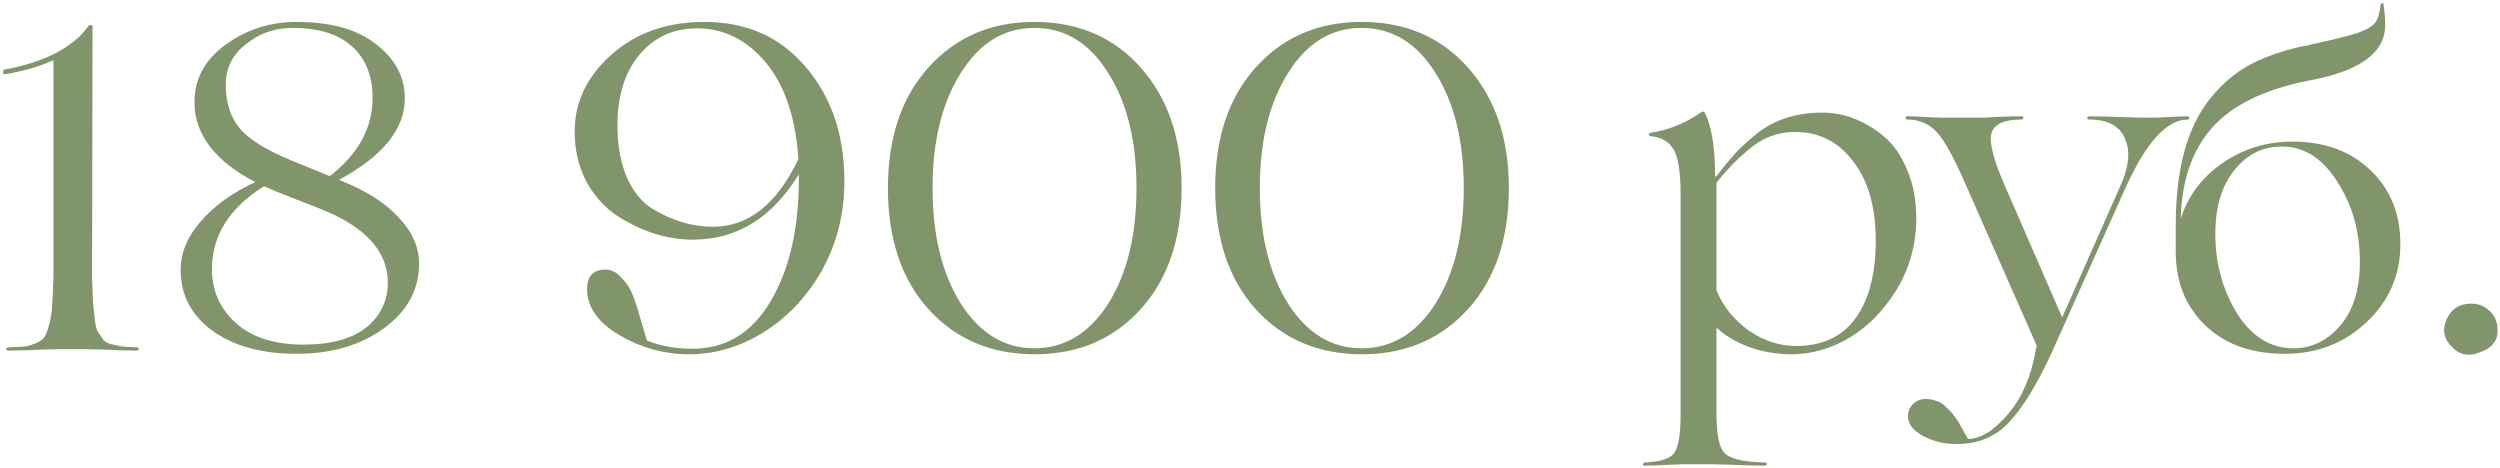 <?xml version="1.0" encoding="UTF-8"?> <svg xmlns="http://www.w3.org/2000/svg" width="315" height="59" viewBox="0 0 315 59" fill="none"><path d="M11.138 44H7.194C7.156 44 6.421 44.019 4.99 44.058C3.56 44.135 2.245 44.174 1.046 44.174C0.93 44.174 0.834 44.116 0.756 44C0.795 43.884 0.892 43.807 1.046 43.768C2.013 43.729 2.728 43.691 3.192 43.652C3.656 43.575 4.14 43.42 4.642 43.188C5.145 42.956 5.474 42.705 5.628 42.434C5.822 42.125 6.015 41.603 6.208 40.868C6.402 40.133 6.518 39.36 6.556 38.548C6.634 37.697 6.692 36.518 6.73 35.01V7.576C5.106 8.349 3.038 8.949 0.524 9.374C0.486 9.374 0.447 9.335 0.408 9.258C0.408 9.142 0.408 9.045 0.408 8.968C0.408 8.852 0.428 8.794 0.466 8.794C5.648 7.827 9.205 5.991 11.138 3.284C11.138 3.207 11.216 3.168 11.37 3.168C11.564 3.168 11.66 3.207 11.66 3.284L11.602 35.01C11.641 36.325 11.68 37.349 11.718 38.084C11.796 38.819 11.873 39.553 11.95 40.288C12.028 40.984 12.163 41.506 12.356 41.854C12.588 42.163 12.801 42.473 12.994 42.782C13.188 43.053 13.516 43.246 13.98 43.362C14.483 43.478 14.928 43.575 15.314 43.652C15.74 43.691 16.378 43.729 17.228 43.768C17.383 43.768 17.48 43.826 17.518 43.942C17.48 44.058 17.383 44.135 17.228 44.174C16.068 44.174 14.773 44.135 13.342 44.058C11.912 44.019 11.177 44 11.138 44ZM42.713 22.656L43.119 22.83C46.135 24.029 48.494 25.537 50.195 27.354C51.935 29.171 52.805 31.124 52.805 33.212C52.805 36.499 51.317 39.225 48.339 41.39C45.401 43.517 41.747 44.58 37.377 44.58C33.008 44.58 29.47 43.613 26.763 41.68C24.095 39.708 22.761 37.156 22.761 34.024C22.761 31.859 23.612 29.809 25.313 27.876C27.015 25.904 29.296 24.261 32.157 22.946C27.053 20.278 24.501 16.914 24.501 12.854C24.501 9.954 25.797 7.557 28.387 5.662C31.017 3.729 34.013 2.762 37.377 2.762C41.669 2.762 44.995 3.69 47.353 5.546C49.789 7.402 51.007 9.683 51.007 12.39C51.007 16.257 48.243 19.679 42.713 22.656ZM28.445 10.65C28.445 12.893 29.025 14.729 30.185 16.16C31.384 17.552 33.472 18.867 36.449 20.104L41.553 22.192C45.149 19.408 46.947 16.121 46.947 12.332C46.947 9.548 46.077 7.383 44.337 5.836C42.636 4.289 40.142 3.516 36.855 3.516C34.613 3.516 32.641 4.212 30.939 5.604C29.277 6.919 28.445 8.601 28.445 10.65ZM38.247 43.42C41.689 43.42 44.318 42.705 46.135 41.274C47.953 39.805 48.861 37.91 48.861 35.59C48.861 31.685 46.077 28.611 40.509 26.368L34.883 24.164L33.259 23.468C28.89 26.213 26.705 29.693 26.705 33.908C26.705 36.653 27.73 38.935 29.779 40.752C31.79 42.531 34.613 43.42 38.247 43.42ZM88.763 2.762C94.099 2.762 98.371 4.676 101.581 8.504C104.79 12.293 106.395 17.069 106.395 22.83C106.395 26.967 105.428 30.757 103.495 34.198C101.561 37.523 99.106 40.095 96.129 41.912C93.19 43.729 90.077 44.638 86.791 44.638C83.736 44.638 80.836 43.845 78.091 42.26C75.345 40.636 73.973 38.703 73.973 36.46C73.973 34.797 74.746 33.966 76.293 33.966C77.027 33.966 77.704 34.314 78.323 35.01C78.98 35.667 79.463 36.421 79.773 37.272C80.121 38.2 80.449 39.244 80.759 40.404L81.513 42.898C83.175 43.594 85.089 43.942 87.255 43.942C91.431 43.942 94.698 41.97 97.057 38.026C99.454 34.005 100.653 28.843 100.653 22.54V21.96C97.289 27.451 92.842 30.196 87.313 30.196C83.987 30.196 80.739 29.152 77.569 27.064C76.022 25.981 74.765 24.531 73.799 22.714C72.871 20.858 72.407 18.809 72.407 16.566C72.407 12.854 73.953 9.625 77.047 6.88C80.14 4.135 84.045 2.762 88.763 2.762ZM89.807 28.572C94.292 28.572 97.888 25.73 100.595 20.046C100.247 14.787 98.874 10.727 96.477 7.866C94.079 5.005 91.199 3.574 87.835 3.574C84.857 3.574 82.441 4.676 80.585 6.88C78.729 9.084 77.801 12.061 77.801 15.812C77.801 18.287 78.187 20.452 78.961 22.308C79.773 24.125 80.855 25.459 82.209 26.31C84.722 27.818 87.255 28.572 89.807 28.572ZM111.878 23.7C111.878 17.359 113.58 12.293 116.982 8.504C120.424 4.676 124.87 2.762 130.322 2.762C135.852 2.762 140.318 4.676 143.72 8.504C147.162 12.371 148.882 17.436 148.882 23.7C148.882 30.041 147.181 35.107 143.778 38.896C140.337 42.724 135.871 44.638 130.38 44.638C124.89 44.638 120.424 42.743 116.982 38.954C113.58 35.165 111.878 30.08 111.878 23.7ZM130.322 43.884C134.112 43.884 137.205 42.028 139.602 38.316C142 34.527 143.198 29.655 143.198 23.7C143.198 17.745 142 12.893 139.602 9.142C137.244 5.391 134.15 3.516 130.322 3.516C126.533 3.516 123.459 5.391 121.1 9.142C118.703 12.893 117.504 17.745 117.504 23.7C117.504 29.655 118.703 34.527 121.1 38.316C123.498 42.028 126.572 43.884 130.322 43.884ZM153.113 23.7C153.113 17.359 154.814 12.293 158.217 8.504C161.658 4.676 166.105 2.762 171.557 2.762C177.086 2.762 181.552 4.676 184.955 8.504C188.396 12.371 190.117 17.436 190.117 23.7C190.117 30.041 188.415 35.107 185.013 38.896C181.571 42.724 177.105 44.638 171.615 44.638C166.124 44.638 161.658 42.743 158.217 38.954C154.814 35.165 153.113 30.08 153.113 23.7ZM171.557 43.884C175.346 43.884 178.439 42.028 180.837 38.316C183.234 34.527 184.433 29.655 184.433 23.7C184.433 17.745 183.234 12.893 180.837 9.142C178.478 5.391 175.385 3.516 171.557 3.516C167.767 3.516 164.693 5.391 162.335 9.142C159.937 12.893 158.739 17.745 158.739 23.7C158.739 29.655 159.937 34.527 162.335 38.316C164.732 42.028 167.806 43.884 171.557 43.884ZM229.617 14.188C230.97 14.188 232.304 14.439 233.619 14.942C234.933 15.445 236.19 16.199 237.389 17.204C238.587 18.209 239.554 19.601 240.289 21.38C241.062 23.159 241.449 25.189 241.449 27.47C241.449 30.795 240.617 33.811 238.955 36.518C237.369 39.109 235.397 41.119 233.039 42.55C230.68 43.942 228.244 44.638 225.731 44.638C223.836 44.638 222.038 44.329 220.337 43.71C218.635 43.053 217.282 42.241 216.277 41.274V52.12C216.277 54.633 216.586 56.257 217.205 56.992C217.823 57.765 219.505 58.191 222.251 58.268C222.483 58.268 222.618 58.326 222.657 58.442C222.695 58.481 222.637 58.539 222.483 58.616L222.251 58.674C221.013 58.674 219.66 58.635 218.191 58.558C216.721 58.519 215.967 58.5 215.929 58.5H212.043C212.004 58.5 211.424 58.519 210.303 58.558C209.181 58.635 208.157 58.674 207.229 58.674C207.074 58.674 206.997 58.616 206.997 58.5C207.035 58.384 207.113 58.307 207.229 58.268C209.278 58.191 210.535 57.765 210.999 56.992C211.501 56.257 211.753 54.633 211.753 52.12V24.454C211.753 21.786 211.482 19.949 210.941 18.944C210.399 17.9 209.394 17.301 207.925 17.146C207.809 17.107 207.751 17.049 207.751 16.972C207.751 16.856 207.809 16.779 207.925 16.74C210.245 16.392 212.391 15.522 214.363 14.13C214.556 14.053 214.691 14.053 214.769 14.13C215.658 15.831 216.103 18.538 216.103 22.25H216.219C217.224 20.974 218.036 19.988 218.655 19.292C219.157 18.751 220.047 17.939 221.323 16.856C223.565 15.077 226.33 14.188 229.617 14.188ZM226.137 16.624C223.971 16.624 222.019 17.378 220.279 18.886C219.428 19.621 218.732 20.259 218.191 20.8C217.301 21.805 216.663 22.54 216.277 23.004V36.576C217.05 38.509 218.365 40.172 220.221 41.564C222.154 42.917 224.184 43.594 226.311 43.594C229.597 43.594 232.091 42.434 233.793 40.114C235.494 37.755 236.345 34.488 236.345 30.312C236.345 26.097 235.397 22.772 233.503 20.336C231.647 17.861 229.191 16.624 226.137 16.624ZM275.669 14.652C275.785 14.652 275.843 14.729 275.843 14.884C275.843 15 275.785 15.058 275.669 15.058C273.001 15.058 270.352 17.997 267.723 23.874L258.501 44.464C256.722 48.331 254.982 51.192 253.281 53.048C251.58 54.981 249.337 55.948 246.553 55.948C244.968 55.948 243.537 55.6 242.261 54.904C241.024 54.208 240.405 53.396 240.405 52.468C240.405 51.849 240.618 51.327 241.043 50.902C241.468 50.477 242.029 50.264 242.725 50.264C242.996 50.264 243.266 50.303 243.537 50.38C243.808 50.457 244.059 50.535 244.291 50.612C244.523 50.728 244.755 50.883 244.987 51.076C245.219 51.308 245.412 51.501 245.567 51.656C245.76 51.811 245.954 52.023 246.147 52.294C246.34 52.565 246.495 52.777 246.611 52.932C246.727 53.087 246.862 53.319 247.017 53.628C247.21 53.937 247.326 54.15 247.365 54.266C247.442 54.382 247.558 54.575 247.713 54.846C247.868 55.117 247.945 55.271 247.945 55.31C249.569 55.31 251.29 54.227 253.107 52.062C254.847 49.974 255.988 47.267 256.529 43.942L256.645 43.594L247.771 23.468C246.302 20.065 245.084 17.823 244.117 16.74C243.112 15.619 241.836 15.058 240.289 15.058C240.173 15.058 240.115 15 240.115 14.884C240.115 14.729 240.173 14.652 240.289 14.652C241.101 14.652 242.029 14.691 243.073 14.768C244.117 14.807 244.658 14.826 244.697 14.826H248.757C248.873 14.826 249.24 14.826 249.859 14.826C250.478 14.787 251.232 14.749 252.121 14.71C253.049 14.671 253.919 14.652 254.731 14.652C254.886 14.652 254.963 14.71 254.963 14.826C254.924 14.942 254.847 15.019 254.731 15.058C252.488 15.058 251.212 15.657 250.903 16.856C250.632 18.016 251.212 20.22 252.643 23.468L259.835 39.998L266.969 23.874C268.206 21.283 268.477 19.176 267.781 17.552C267.124 15.889 265.616 15.058 263.257 15.058C263.102 15.058 263.006 15 262.967 14.884C263.006 14.768 263.102 14.691 263.257 14.652C264.146 14.652 265.712 14.691 267.955 14.768C269.076 14.807 270.082 14.826 270.971 14.826C271.512 14.826 272.131 14.807 272.827 14.768C274.219 14.691 275.166 14.652 275.669 14.652ZM288.874 17.842C292.895 17.842 296.162 19.041 298.676 21.438C301.189 23.835 302.446 26.948 302.446 30.776C302.446 34.643 301.034 37.91 298.212 40.578C295.389 43.246 291.948 44.58 287.888 44.58C283.712 44.58 280.386 43.401 277.912 41.042C275.398 38.645 274.142 35.532 274.142 31.704V31.646V28.34C274.142 21.264 275.611 15.928 278.55 12.332C280.251 10.244 282.204 8.697 284.408 7.692C286.186 6.88 288.178 6.242 290.382 5.778C290.498 5.778 290.633 5.759 290.788 5.72C290.981 5.643 291.213 5.585 291.484 5.546C291.793 5.469 292.044 5.411 292.238 5.372C294.21 4.947 295.814 4.541 297.052 4.154C298.212 3.729 298.966 3.284 299.314 2.82C299.662 2.317 299.874 1.544 299.952 0.5L300.3 0.384V0.442C300.454 1.409 300.532 2.317 300.532 3.168C300.532 6.687 297.264 9.026 290.73 10.186C285.2 11.307 281.179 13.299 278.666 16.16C276.191 18.983 274.896 22.772 274.78 27.528C275.708 24.667 277.448 22.347 280 20.568C282.629 18.751 285.587 17.842 288.874 17.842ZM288.99 43.884C291.271 43.884 293.224 42.937 294.848 41.042C296.51 39.147 297.342 36.46 297.342 32.98C297.342 29.113 296.356 25.691 294.384 22.714C292.45 19.737 290.034 18.325 287.134 18.48C284.852 18.557 282.938 19.601 281.392 21.612C279.884 23.584 279.13 26.194 279.13 29.442C279.13 33.154 280.038 36.499 281.856 39.476C283.712 42.415 286.09 43.884 288.99 43.884ZM311.376 38.258C312.304 38.258 313.077 38.567 313.696 39.186C314.353 39.805 314.682 40.559 314.682 41.448C314.798 42.801 314.102 43.768 312.594 44.348C311.124 44.967 309.906 44.754 308.94 43.71C307.934 42.743 307.702 41.603 308.244 40.288C308.824 38.935 309.868 38.258 311.376 38.258Z" fill="#81956B"></path></svg> 